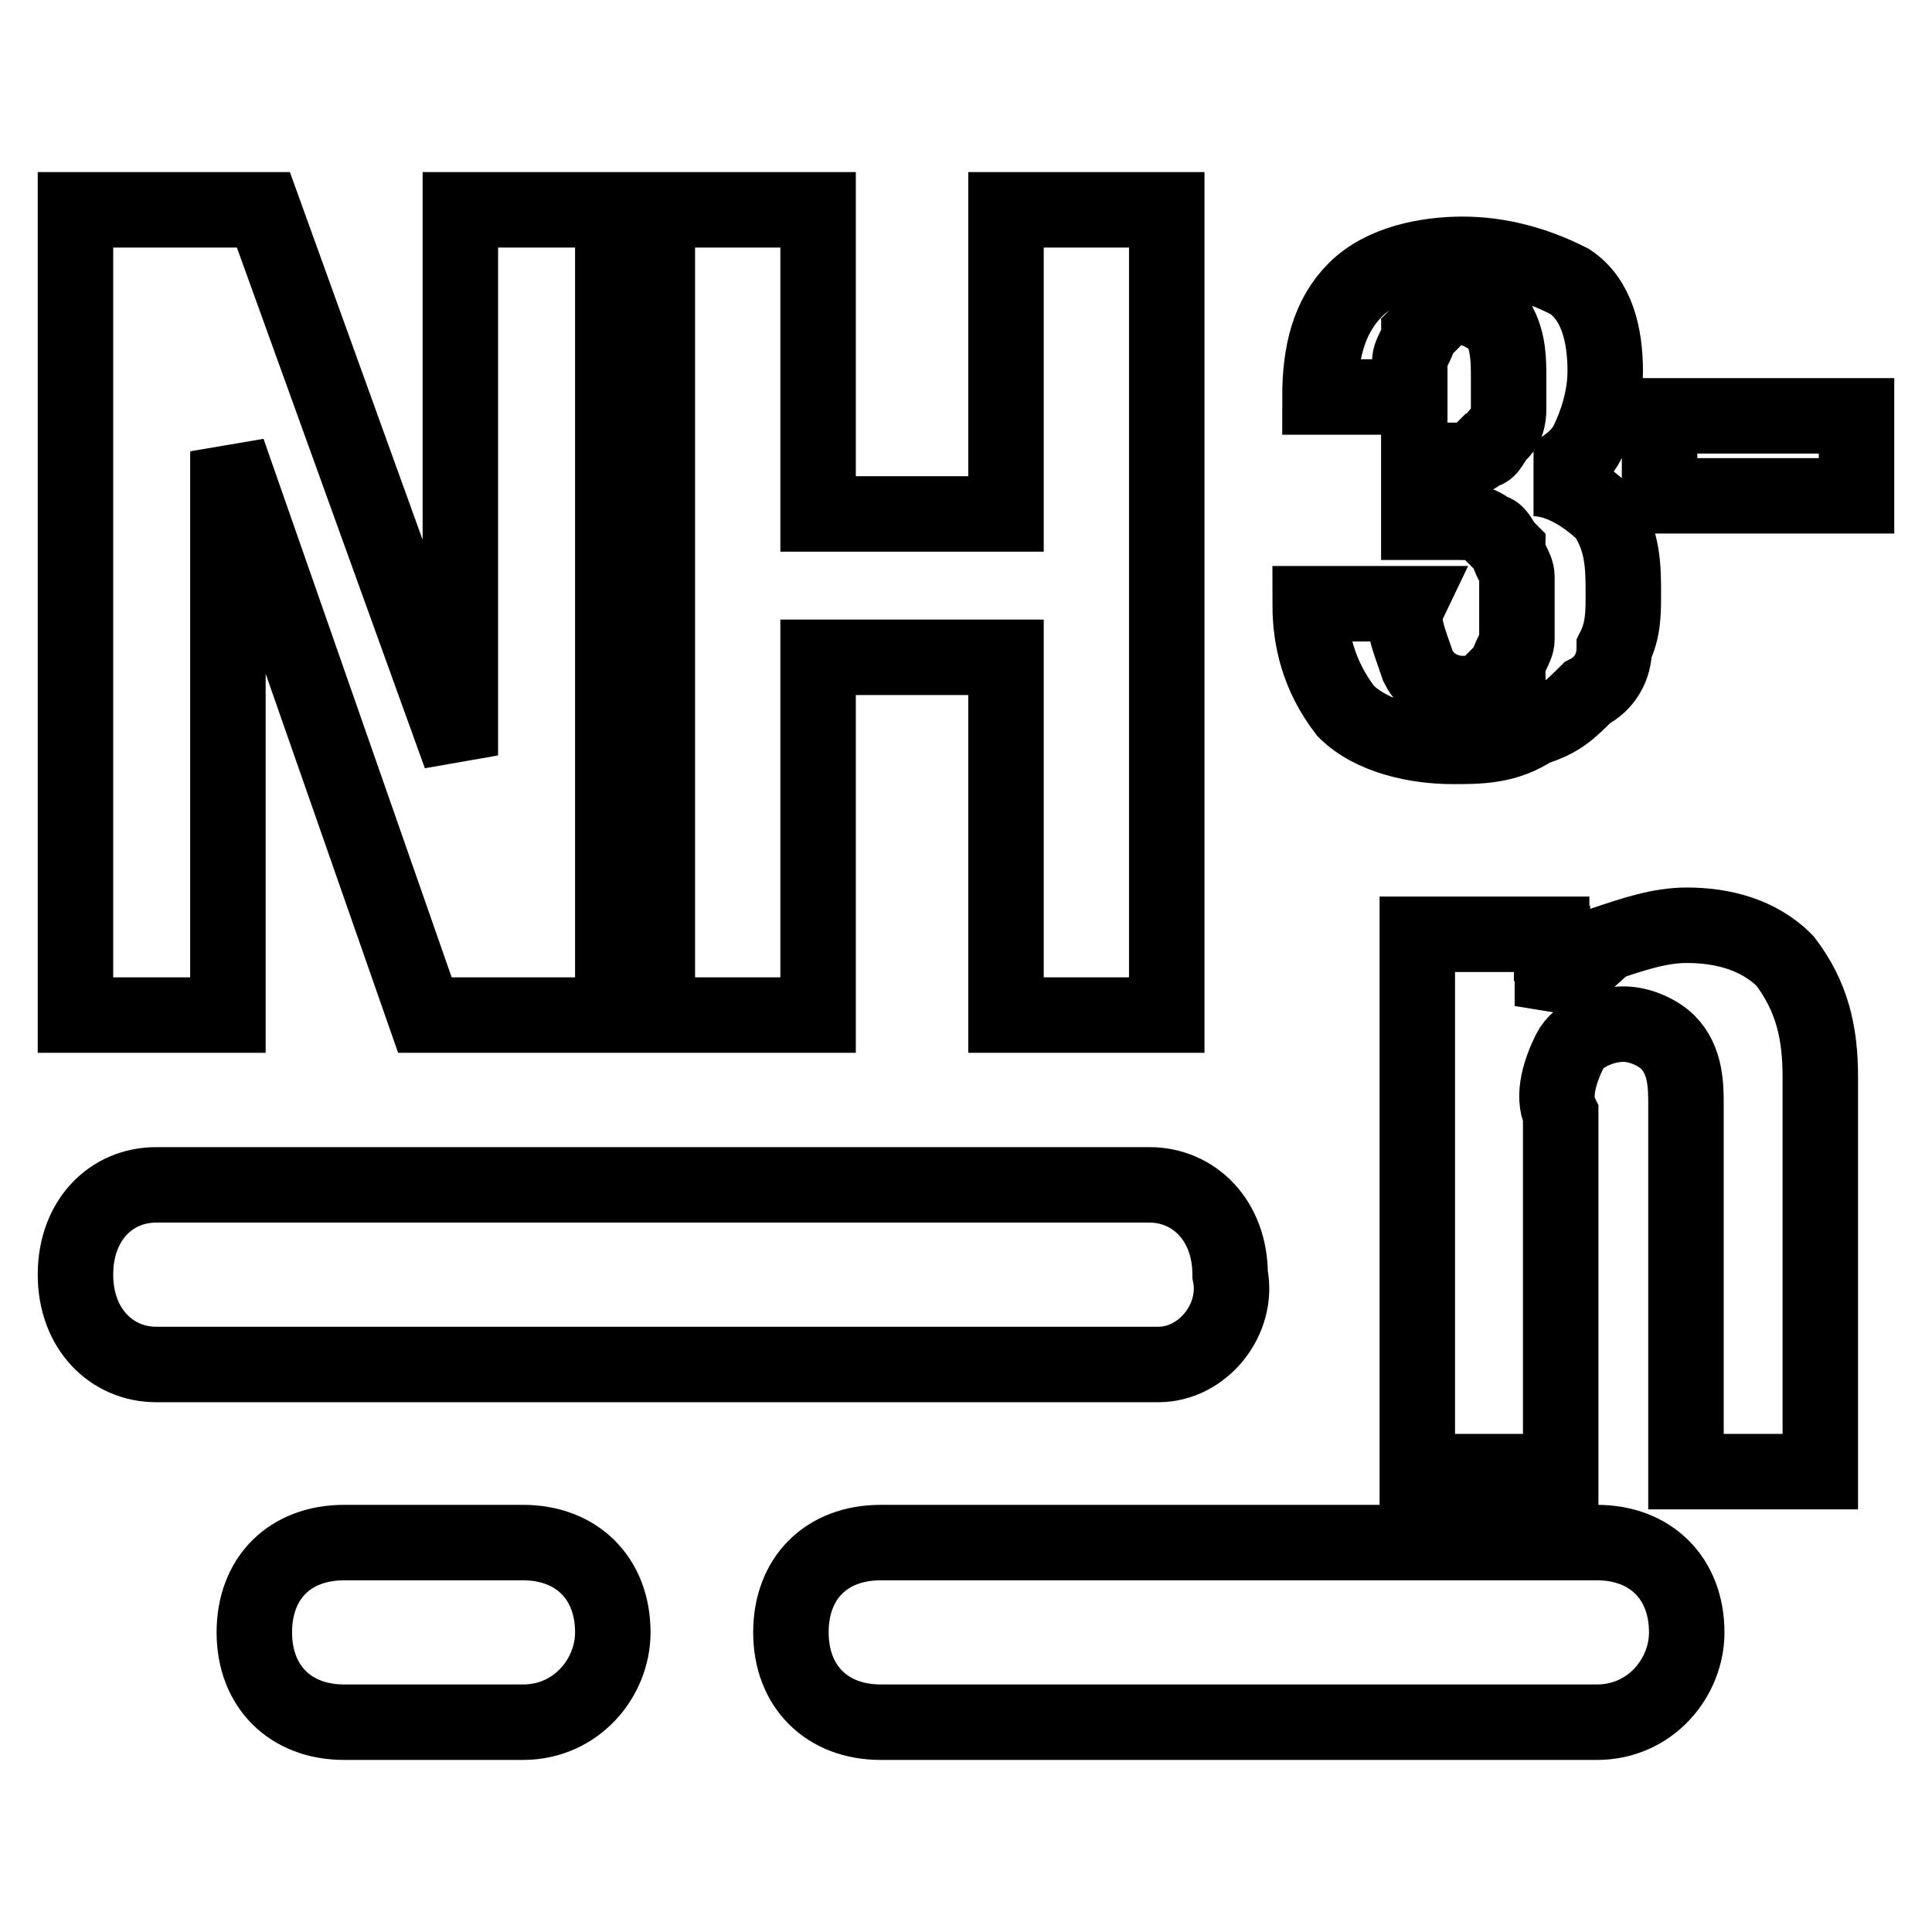 <?xml version="1.0" encoding="utf-8"?>
<!-- Svg Vector Icons : http://www.onlinewebfonts.com/icon -->
<!DOCTYPE svg PUBLIC "-//W3C//DTD SVG 1.1//EN" "http://www.w3.org/Graphics/SVG/1.1/DTD/svg11.dtd">
<svg version="1.1" xmlns="http://www.w3.org/2000/svg" xmlns:xlink="http://www.w3.org/1999/xlink" x="0px" y="0px" viewBox="0 0 256 256" enable-background="new 0 0 256 256" xml:space="preserve">
<g> <path stroke-width="10" fill-opacity="0" stroke="#000000"  d="M153.5,180.8H20.7c-5.9,0-10.7-4.7-10.7-11.9s4.7-11.9,10.7-11.9h131.6c5.9,0,10.7,4.7,10.7,11.9 C164.2,174.8,159.4,180.8,153.5,180.8z M211.6,228.2h-94.9c-7.1,0-11.9-4.7-11.9-11.9s4.7-11.9,11.9-11.9h94.9 c7.1,0,11.9,4.7,11.9,11.9C223.5,222.3,218.7,228.2,211.6,228.2z M69.3,228.2H45.6c-7.1,0-11.9-4.7-11.9-11.9s4.7-11.9,11.9-11.9 h23.7c7.1,0,11.9,4.7,11.9,11.9C81.2,222.3,76.4,228.2,69.3,228.2z M61,100.1V27.8h20.2v106.7H56.3L30.2,59.8v74.7H10V27.8h24.9 L61,100.1z M108.4,27.8v40.3h24.9V27.8h21.3v106.7h-21.3V87.1h-24.9v47.4H87.1V27.8H108.4z M187.9,88.3c1.2,2.4,3.6,3.6,5.9,3.6 c1.2,0,2.4,0,3.6-1.2c1.2,0,1.2-1.2,2.4-2.4c0-1.2,1.2-2.4,1.2-3.6v-3.6v-4.7c0-1.2-1.2-2.4-1.2-3.6c-1.2-1.2-1.2-2.4-2.4-2.4 c-1.2-1.2-2.4-1.2-4.7-1.2h-4.7V61h4.7c1.2,0,2.4,0,3.6-1.2c1.2,0,1.2-1.2,2.4-2.4s1.2-2.4,1.2-3.6v-3.6c0-2.4,0-4.7-1.2-7.1 c-1.2-1.2-3.6-2.4-4.7-2.4s-2.4,0-3.6,1.2c-1.2,0-1.2,1.2-2.4,2.4c0,1.2-1.2,2.4-1.2,3.6v4.7h-11.9c0-5.9,1.2-10.7,4.7-14.2 c3.6-3.6,9.5-4.7,14.2-4.7s9.5,1.2,14.2,3.6c3.6,2.4,4.7,7.1,4.7,11.9c0,3.6-1.2,7.1-2.4,9.5c-1.2,2.4-4.7,4.7-7.1,4.7 c3.6,0,7.1,2.4,9.5,4.7c2.4,3.6,2.4,7.1,2.4,10.7c0,2.4,0,4.7-1.2,7.1c0,2.4-1.2,4.7-3.6,5.9c-2.4,2.4-3.6,3.6-7.1,4.7 c-3.6,2.4-7.1,2.4-10.7,2.4c-4.7,0-10.7-1.2-14.2-4.7c-3.6-4.7-4.7-9.5-4.7-14.2h13C185.5,82.3,186.7,84.7,187.9,88.3z M246,65.7 h-26.1V55.1H246V65.7z M205.7,125v8.3c1.2-3.6,4.7-5.9,7.1-8.3c3.6-1.2,7.1-2.4,10.7-2.4c4.7,0,9.5,1.2,13,4.7 c3.6,4.7,4.7,9.5,4.7,15.4V195h-17.8v-48.6c0-2.4,0-5.9-2.4-8.3c-1.2-1.2-3.6-2.4-5.9-2.4c-2.4,0-5.9,1.2-7.1,3.6 c-1.2,2.4-2.4,5.9-1.2,8.3V195h-19v-71.2h17.8V125L205.7,125z"/></g>
</svg>
